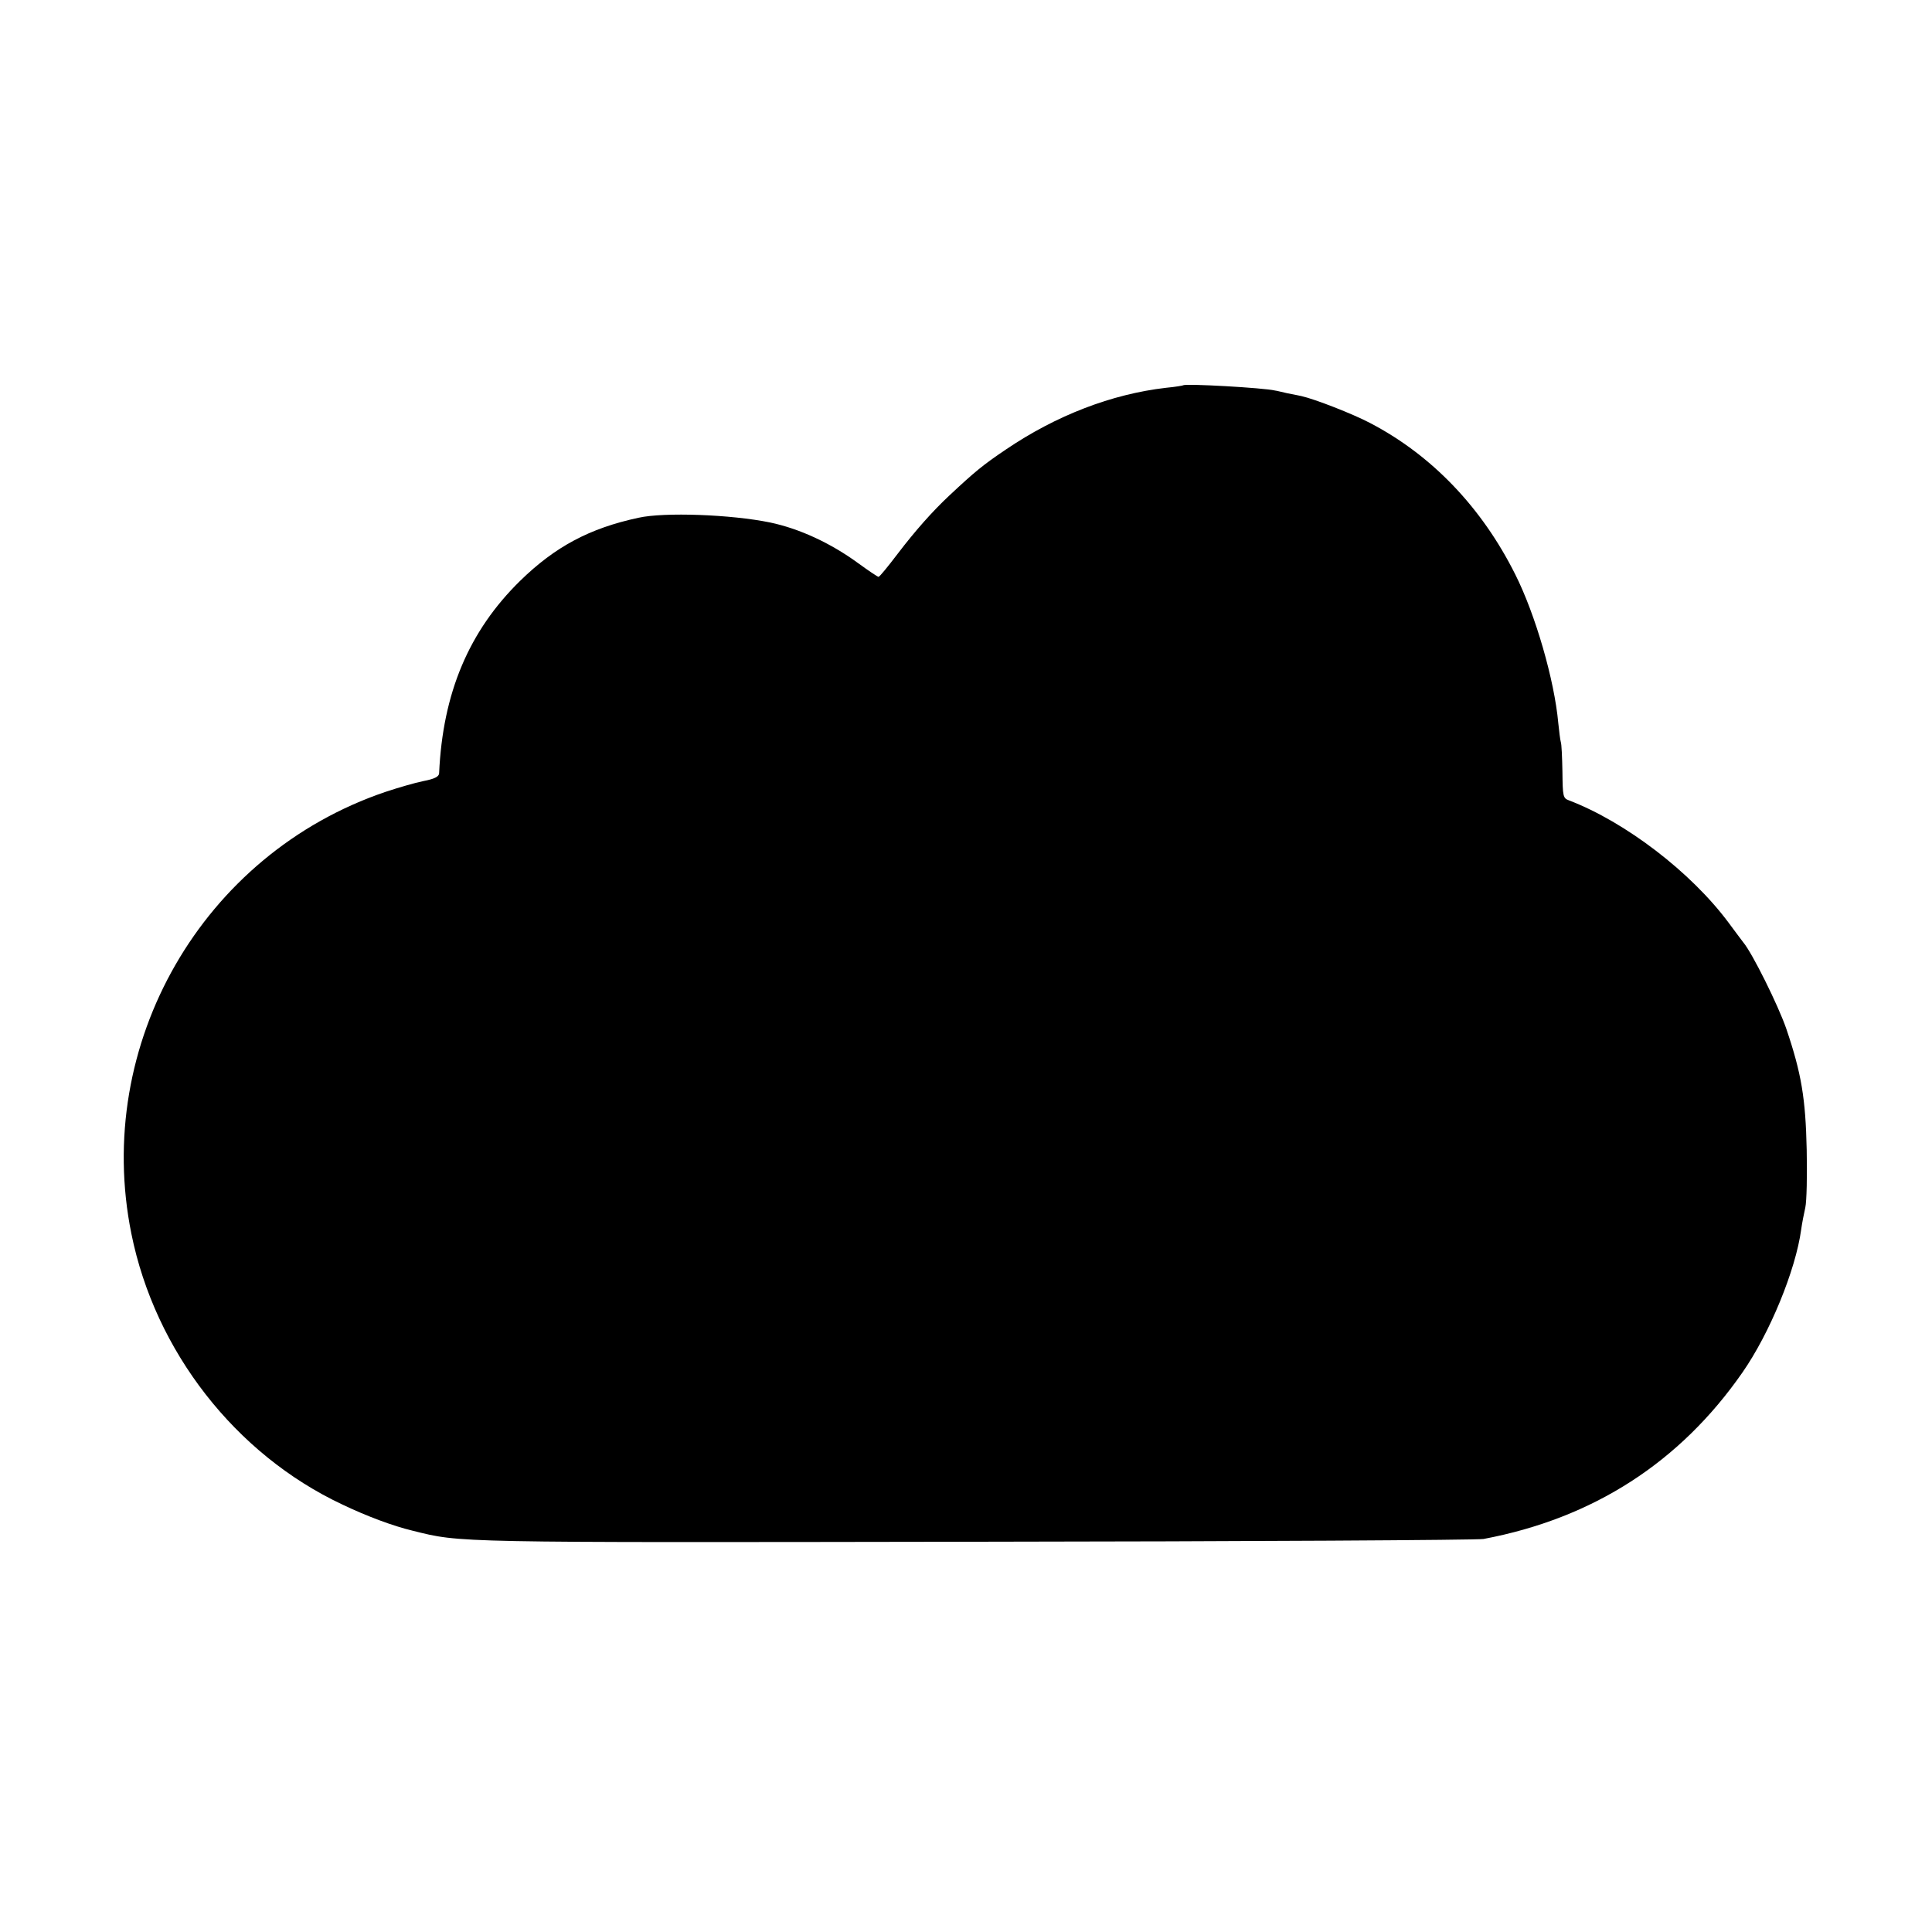 <?xml version="1.0" standalone="no"?>
<!DOCTYPE svg PUBLIC "-//W3C//DTD SVG 20010904//EN"
 "http://www.w3.org/TR/2001/REC-SVG-20010904/DTD/svg10.dtd">
<svg version="1.0" xmlns="http://www.w3.org/2000/svg"
 width="700pt" height="700pt" viewBox="0 0 700 700"
 preserveAspectRatio="xMidYMid meet">
<g transform="translate(0,700) scale(0.1,-0.1)"
fill="#000000" stroke="none">
<path d="M4287 5604 c-1 -1 -29 -6 -62 -9 -198 -23 -398 -100 -581 -224 -83
-56 -112 -80 -204 -166 -61 -57 -124 -128 -188 -212 -35 -46 -65 -83 -69 -83
-3 0 -36 22 -73 49 -101 74 -215 126 -320 148 -141 29 -384 38 -477 17 -177
-38 -302 -105 -428 -228 -186 -182 -281 -407 -294 -698 -1 -12 -16 -20 -57
-28 -30 -6 -92 -24 -137 -39 -664 -225 -1060 -914 -921 -1601 86 -426 377
-799 764 -981 90 -43 184 -78 255 -95 177 -44 135 -43 2035 -40 993 1 1823 6
1845 10 398 75 712 278 938 603 99 142 193 371 213 518 3 22 10 58 15 80 5 22
7 117 5 210 -4 185 -19 276 -74 438 -29 84 -123 274 -156 313 -8 11 -32 42
-53 71 -136 183 -374 365 -578 443 -22 8 -23 14 -24 104 -1 52 -3 101 -6 108
-2 7 -6 38 -9 68 -14 156 -83 394 -156 539 -122 244 -304 433 -527 549 -63 33
-199 86 -248 97 -5 1 -28 6 -50 10 -22 5 -42 10 -45 10 -41 10 -326 26 -333
19z"/>
</g>
</svg>
